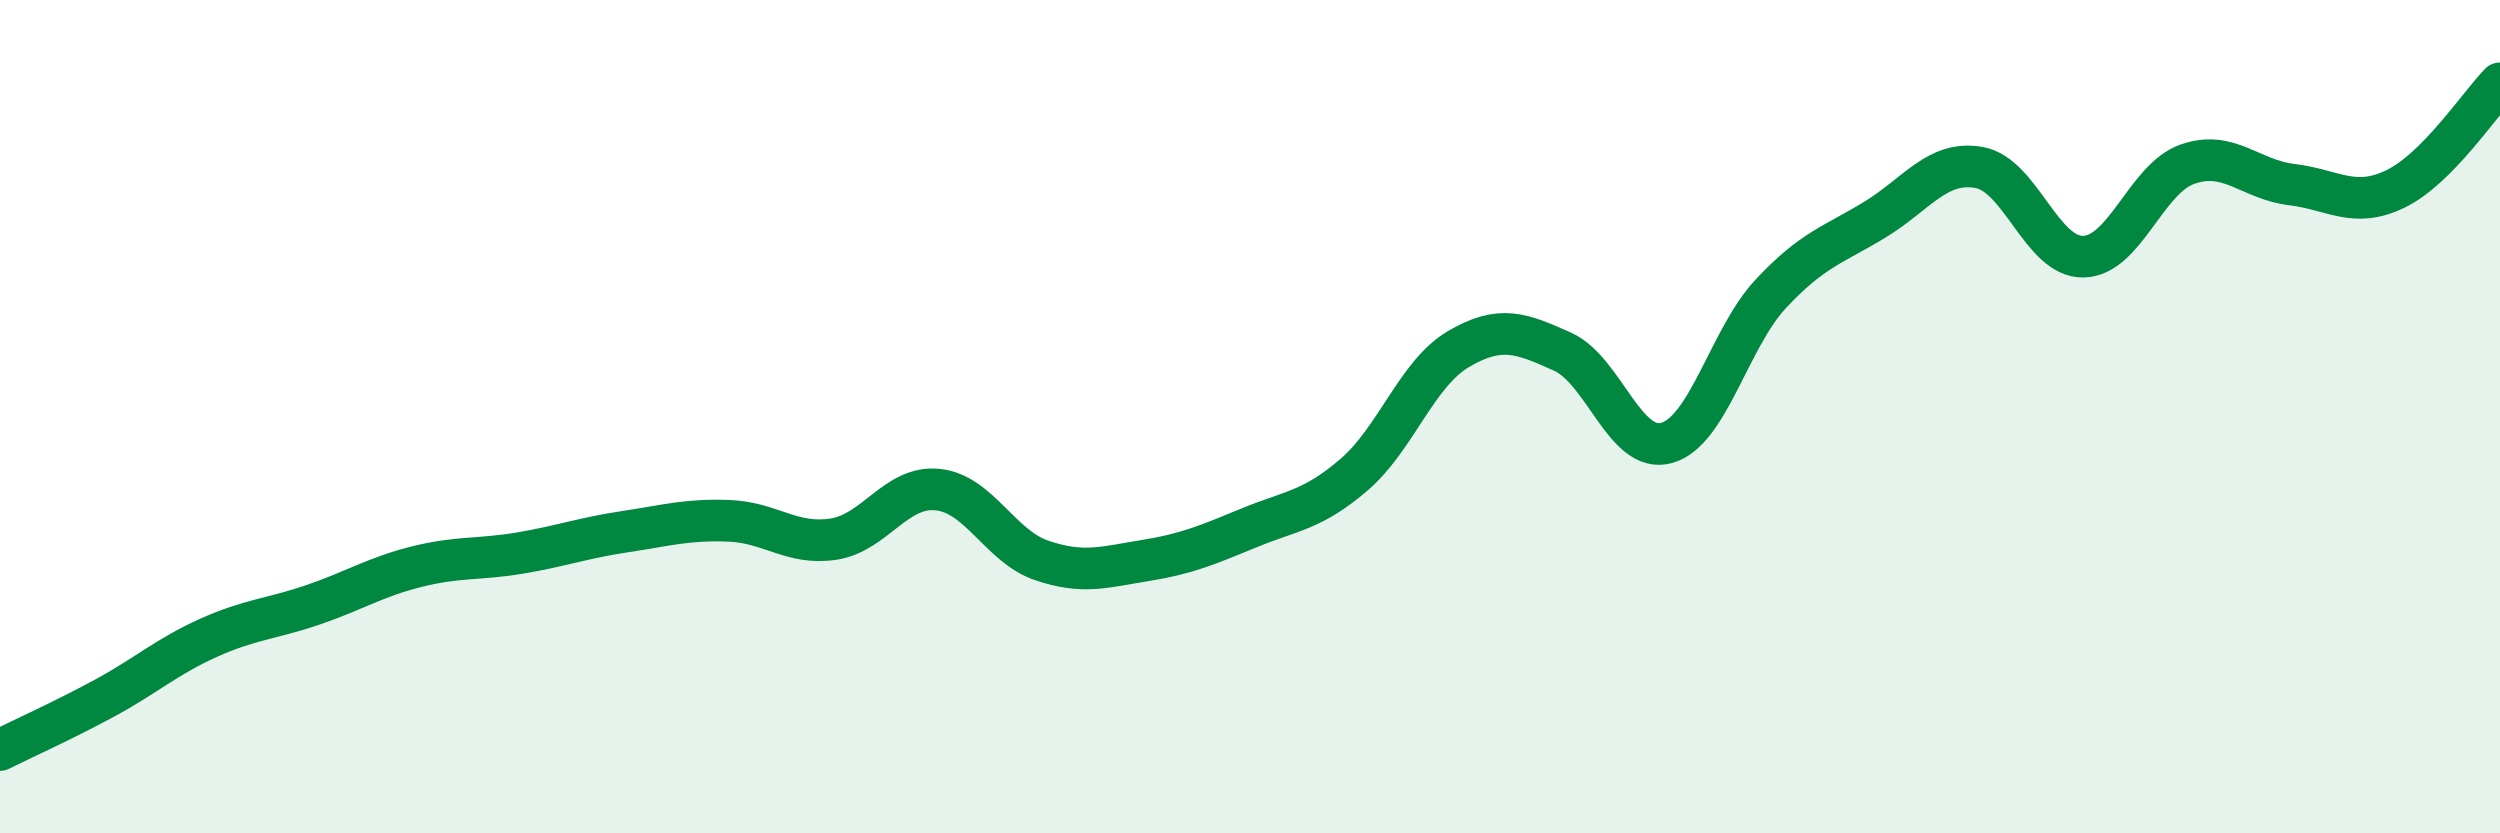
    <svg width="60" height="20" viewBox="0 0 60 20" xmlns="http://www.w3.org/2000/svg">
      <path
        d="M 0,18 C 0.5,17.75 1.5,17.3 2.5,16.76 C 3.5,16.22 4,15.76 5,15.31 C 6,14.86 6.5,14.86 7.5,14.52 C 8.5,14.18 9,13.85 10,13.6 C 11,13.35 11.5,13.44 12.5,13.27 C 13.5,13.1 14,12.91 15,12.76 C 16,12.61 16.5,12.46 17.5,12.5 C 18.5,12.54 19,13.09 20,12.94 C 21,12.79 21.5,11.65 22.5,11.75 C 23.5,11.85 24,13.11 25,13.45 C 26,13.79 26.5,13.61 27.5,13.45 C 28.5,13.29 29,13.07 30,12.66 C 31,12.25 31.5,12.25 32.5,11.39 C 33.5,10.53 34,8.97 35,8.38 C 36,7.79 36.5,7.99 37.5,8.44 C 38.5,8.89 39,10.91 40,10.63 C 41,10.35 41.5,8.12 42.5,7.05 C 43.5,5.98 44,5.88 45,5.27 C 46,4.66 46.5,3.84 47.5,4.02 C 48.5,4.2 49,6.18 50,6.16 C 51,6.14 51.5,4.29 52.5,3.94 C 53.5,3.59 54,4.31 55,4.43 C 56,4.55 56.5,5.02 57.5,4.53 C 58.5,4.04 59.5,2.51 60,2L60 20L0 20Z"
        fill="#008740"
        opacity="0.1"
        stroke-linecap="round"
        stroke-linejoin="round"
      />
      <path
        d="M 0,18 C 0.5,17.75 1.5,17.3 2.5,16.76 C 3.5,16.22 4,15.76 5,15.31 C 6,14.86 6.5,14.86 7.5,14.52 C 8.5,14.18 9,13.85 10,13.6 C 11,13.35 11.5,13.44 12.5,13.27 C 13.5,13.1 14,12.91 15,12.76 C 16,12.61 16.5,12.46 17.5,12.5 C 18.5,12.54 19,13.09 20,12.94 C 21,12.79 21.5,11.65 22.5,11.75 C 23.5,11.85 24,13.11 25,13.45 C 26,13.79 26.5,13.61 27.5,13.45 C 28.5,13.29 29,13.07 30,12.66 C 31,12.25 31.5,12.25 32.5,11.39 C 33.5,10.53 34,8.97 35,8.38 C 36,7.79 36.5,7.99 37.5,8.44 C 38.5,8.89 39,10.91 40,10.63 C 41,10.35 41.5,8.12 42.5,7.05 C 43.5,5.98 44,5.88 45,5.27 C 46,4.66 46.5,3.84 47.5,4.02 C 48.5,4.2 49,6.18 50,6.16 C 51,6.14 51.5,4.29 52.5,3.94 C 53.5,3.59 54,4.31 55,4.43 C 56,4.55 56.5,5.02 57.5,4.53 C 58.5,4.04 59.5,2.51 60,2"
        stroke="#008740"
        stroke-width="1"
        fill="none"
        stroke-linecap="round"
        stroke-linejoin="round"
      />
    </svg>
  